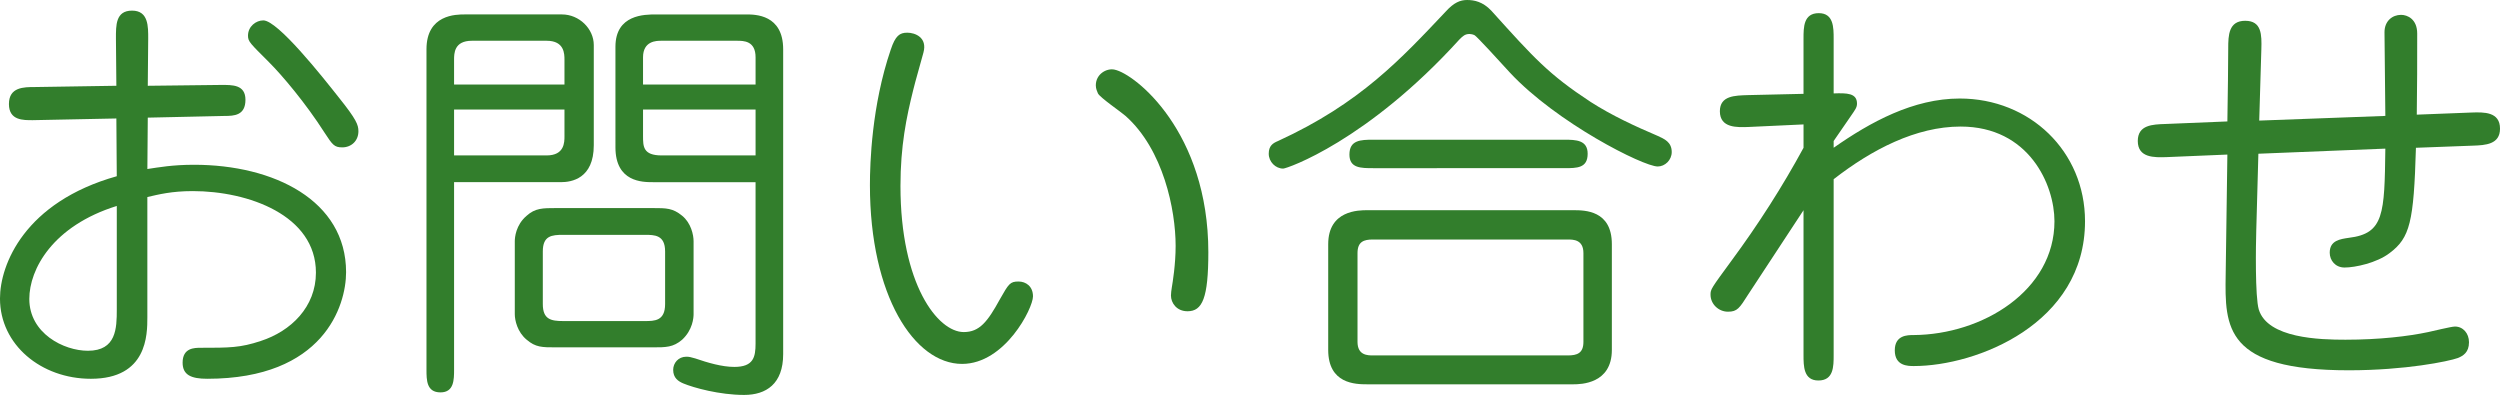 <?xml version="1.0" encoding="utf-8"?>
<!-- Generator: Adobe Illustrator 15.0.0, SVG Export Plug-In . SVG Version: 6.00 Build 0)  -->
<!DOCTYPE svg PUBLIC "-//W3C//DTD SVG 1.1//EN" "http://www.w3.org/Graphics/SVG/1.1/DTD/svg11.dtd">
<svg version="1.1" id="レイヤー_1" xmlns="http://www.w3.org/2000/svg" xmlns:xlink="http://www.w3.org/1999/xlink" x="0px"
	 y="0px" width="147.146px" height="23.245px" viewBox="0 0 147.146 23.245" enable-background="new 0 0 147.146 23.245"
	 xml:space="preserve">
<g>
	<path fill="#327E2C" d="M6.824,2.274c0-0.775-0.025-1.649,0.949-1.649s0.95,0.95,0.95,1.649L8.698,5.049l4.324-0.05
		c0.649,0,1.425-0.025,1.425,0.875c0,0.925-0.675,0.95-1.225,0.95l-4.524,0.1L8.674,9.948c0.675-0.1,1.475-0.25,2.749-0.25
		c4.698,0,8.947,2.1,8.947,6.323c0,1.975-1.324,6.273-8.173,6.273c-0.949,0-1.449-0.225-1.449-0.949
		c0-0.875,0.699-0.875,1.074-0.875c1.675,0,2.325,0,3.524-0.4c1.774-0.574,3.249-1.999,3.249-4.023c0-3.375-3.974-4.799-7.248-4.799
		c-1.25,0-2.024,0.2-2.674,0.35v7.073c0,1.024,0,3.624-3.324,3.624c-2.925,0-5.35-2-5.35-4.724c0-1.999,1.45-5.674,6.874-7.198
		L6.849,6.973l-4.924,0.1c-0.55,0-1.399,0.025-1.399-0.95c0-1,0.875-1,1.524-1l4.799-0.075L6.824,2.274z M6.874,12.122
		c-3.774,1.175-5.149,3.724-5.149,5.473c0,2.025,2.025,3.05,3.449,3.05c1.675,0,1.7-1.325,1.7-2.425V12.122z M14.597,2.1
		c0-0.55,0.476-0.9,0.9-0.9c0.85,0,3.449,3.274,4.474,4.574c1,1.25,1.125,1.575,1.125,1.95c0,0.575-0.425,0.95-0.95,0.95
		c-0.475,0-0.575-0.15-1.05-0.875c-1.1-1.725-2.499-3.375-3.249-4.124C14.722,2.549,14.597,2.449,14.597,2.1z"/>
	<path fill="#327E2C" d="M26.726,21.745c0,0.6,0,1.35-0.8,1.35c-0.824,0-0.824-0.725-0.824-1.35V2.899c0-2.05,1.749-2.05,2.249-2.05
		h5.724c1.024,0,1.874,0.85,1.874,1.8v5.898c0,1.975-1.324,2.174-1.924,2.174h-6.299V21.745z M33.224,4.974v-1.45
		c0-0.35,0-1.125-1.049-1.125h-4.399c-1.05,0-1.05,0.75-1.05,1.125v1.45H33.224z M26.726,6.448v2.7h5.449
		c1.049,0,1.049-0.775,1.049-1.125V6.448H26.726z M38.423,12.247c0.8,0,1.175,0,1.725,0.45c0.524,0.425,0.675,1.125,0.675,1.5v4.299
		c0,0.199-0.05,0.925-0.675,1.5c-0.525,0.449-0.95,0.449-1.725,0.449h-5.698c-0.825,0-1.2,0-1.725-0.449
		c-0.55-0.45-0.7-1.15-0.7-1.5v-4.299c0-0.2,0.05-0.95,0.7-1.5c0.5-0.45,0.949-0.45,1.725-0.45H38.423z M33.149,13.822
		c-0.675,0-1.2,0.05-1.2,0.975v3.1c0,0.899,0.475,1,1.2,1h4.799c0.574,0,1.199,0,1.199-1v-3.1c0-0.975-0.625-0.975-1.199-0.975
		H33.149z M38.423,10.722c-0.6,0-2.199,0-2.199-2.049V2.75c0-1.9,1.725-1.9,2.374-1.9h5.324c0.524,0,2.174,0,2.174,2.05v17.946
		c0,1.749-1,2.399-2.299,2.399c-1.45,0-2.975-0.425-3.574-0.675c-0.3-0.125-0.601-0.325-0.601-0.801
		c0-0.399,0.301-0.774,0.775-0.774c0.149,0,0.274,0.025,0.524,0.101c0.726,0.25,1.575,0.5,2.3,0.5c1.125,0,1.25-0.575,1.25-1.375
		v-9.498H38.423z M44.472,4.974v-1.6c0-0.975-0.7-0.975-1.1-0.975h-4.449c-0.275,0-1.075,0-1.075,0.975v1.6H44.472z M37.848,6.448
		v1.55c0,0.625,0,1.15,1.1,1.15h5.524v-2.7H37.848z"/>
	<path fill="#327E2C" d="M53.75,5.299C53.351,6.898,53,8.598,53,10.947c0,5.798,2.2,8.598,3.725,8.598
		c0.925,0,1.399-0.601,2.124-1.925c0.525-0.925,0.601-1.05,1.101-1.05c0.425,0,0.85,0.274,0.85,0.875c0,0.7-1.649,3.974-4.174,3.974
		c-2.8,0-5.424-3.998-5.424-10.522c0-1.275,0.1-4.674,1.225-7.973c0.274-0.825,0.524-1,0.975-1S54.6,2.2,54.351,3.099
		C54.2,3.674,53.875,4.774,53.75,5.299z M71.121,14.846c0,2.7-0.35,3.474-1.225,3.474c-0.65,0-0.975-0.499-0.975-0.924
		c0-0.125,0.024-0.325,0.05-0.475c0.05-0.301,0.225-1.35,0.225-2.449c0-2.125-0.725-5.674-2.949-7.649
		c-0.25-0.225-1.499-1.075-1.624-1.325c-0.051-0.125-0.125-0.275-0.125-0.475c0-0.675,0.649-1.025,1.1-0.925
		C66.822,4.349,71.121,7.773,71.121,14.846z"/>
	<path fill="#327E2C" d="M87.773,0.625c2.524,2.799,3.374,3.749,5.849,5.374c1.249,0.8,2.599,1.425,3.949,2
		c0.374,0.175,0.824,0.35,0.824,0.95c0,0.475-0.399,0.85-0.824,0.85c-0.851,0-5.949-2.574-8.698-5.523
		c-0.675-0.75-1.949-2.125-2.074-2.199C86.698,2.024,86.573,2,86.498,2c-0.274,0-0.399,0.125-0.6,0.325
		c-5.424,5.974-10.147,7.598-10.372,7.598c-0.45,0-0.85-0.4-0.85-0.875c0-0.475,0.25-0.625,0.55-0.75
		c4.849-2.224,7.248-4.849,9.872-7.623C85.574,0.15,85.948,0,86.349,0C86.773,0,87.273,0.1,87.773,0.625z M92.597,12.372
		c0.675,0,2.274,0,2.274,2v6.224c0,1.999-1.824,2.024-2.274,2.024H80.475c-0.699,0-2.299-0.025-2.299-2.024v-6.224
		c0-2,1.8-2,2.299-2H92.597z M92.072,8.223c0.7,0,1.375,0.025,1.375,0.825c0,0.85-0.625,0.85-1.375,0.85H80.825
		c-0.726,0-1.4,0-1.4-0.8c0-0.85,0.65-0.875,1.4-0.875H92.072z M80.8,14.097c-0.524,0-0.899,0.125-0.899,0.799v5.225
		c0,0.799,0.6,0.799,0.925,0.799h11.447c0.55,0,0.925-0.125,0.925-0.799v-5.225c0-0.799-0.601-0.799-0.925-0.799H80.8z"/>
	<path fill="#327E2C" d="M107.925,8.698c2.174-1.524,4.698-2.899,7.423-2.899c4.124,0,7.373,3.1,7.373,7.224
		c0,6.048-6.398,8.522-10.072,8.522c-0.35,0-1.125,0-1.125-0.924c0-0.9,0.75-0.9,1.1-0.9c4.074-0.025,8.298-2.625,8.298-6.698
		c0-2.149-1.499-5.574-5.523-5.574c-2.624,0-5.224,1.35-7.473,3.099v10.348c0,0.675,0,1.499-0.9,1.499
		c-0.874,0-0.874-0.85-0.874-1.499v-8.523l-3.25,4.949c-0.524,0.825-0.649,1.024-1.199,1.024s-1.024-0.449-1.024-1
		c0-0.324,0.024-0.35,1.249-2.023c1.55-2.1,2.975-4.324,4.225-6.624V7.323l-3.225,0.15c-0.675,0.025-1.699,0.075-1.699-0.925
		c0-0.925,0.899-0.925,1.649-0.95l3.274-0.075V2.274c0-0.675,0-1.5,0.899-1.5c0.875,0,0.875,0.85,0.875,1.5v3.224
		c0.774-0.025,1.374-0.025,1.374,0.6c0,0.225-0.1,0.35-0.375,0.75l-0.999,1.45V8.698z"/>
	<path fill="#327E2C" d="M132.8,13.572c-0.025,0.85-0.075,3.898,0.149,4.648c0.525,1.699,3.6,1.775,5.099,1.775
		c2,0,3.699-0.2,4.874-0.45c0.25-0.05,1.35-0.325,1.574-0.325c0.476,0,0.825,0.4,0.825,0.925c0,0.601-0.35,0.8-0.649,0.925
		c-0.55,0.2-3.1,0.725-6.424,0.725c-7.298,0-7.298-2.523-7.248-5.623l0.1-7.074l-3.574,0.15c-0.725,0.025-1.699,0.05-1.699-0.95
		c0-0.95,0.875-0.975,1.625-1l3.648-0.15c0.025-1.4,0.05-3.549,0.05-4.299c0-0.774,0.025-1.625,1-1.625s0.975,0.825,0.95,1.675
		l-0.125,4.199l7.423-0.275c0-0.775-0.05-4.224-0.05-4.924c0-0.675,0.475-1.024,0.975-1.024c0.375,0,0.95,0.25,0.95,1.1
		c0,1.524,0,3.274-0.025,4.774l3.225-0.125c0.725-0.025,1.674-0.05,1.674,0.95c0,0.925-0.85,0.975-1.6,1l-3.349,0.125
		c-0.125,4.374-0.35,5.299-1.55,6.198c-0.75,0.575-2.024,0.85-2.649,0.85c-0.55,0-0.875-0.424-0.875-0.874
		c0-0.726,0.625-0.8,1.125-0.875c2.074-0.25,2.1-1.399,2.149-5.249l-7.473,0.3L132.8,13.572z"/>
</g>
</svg>
